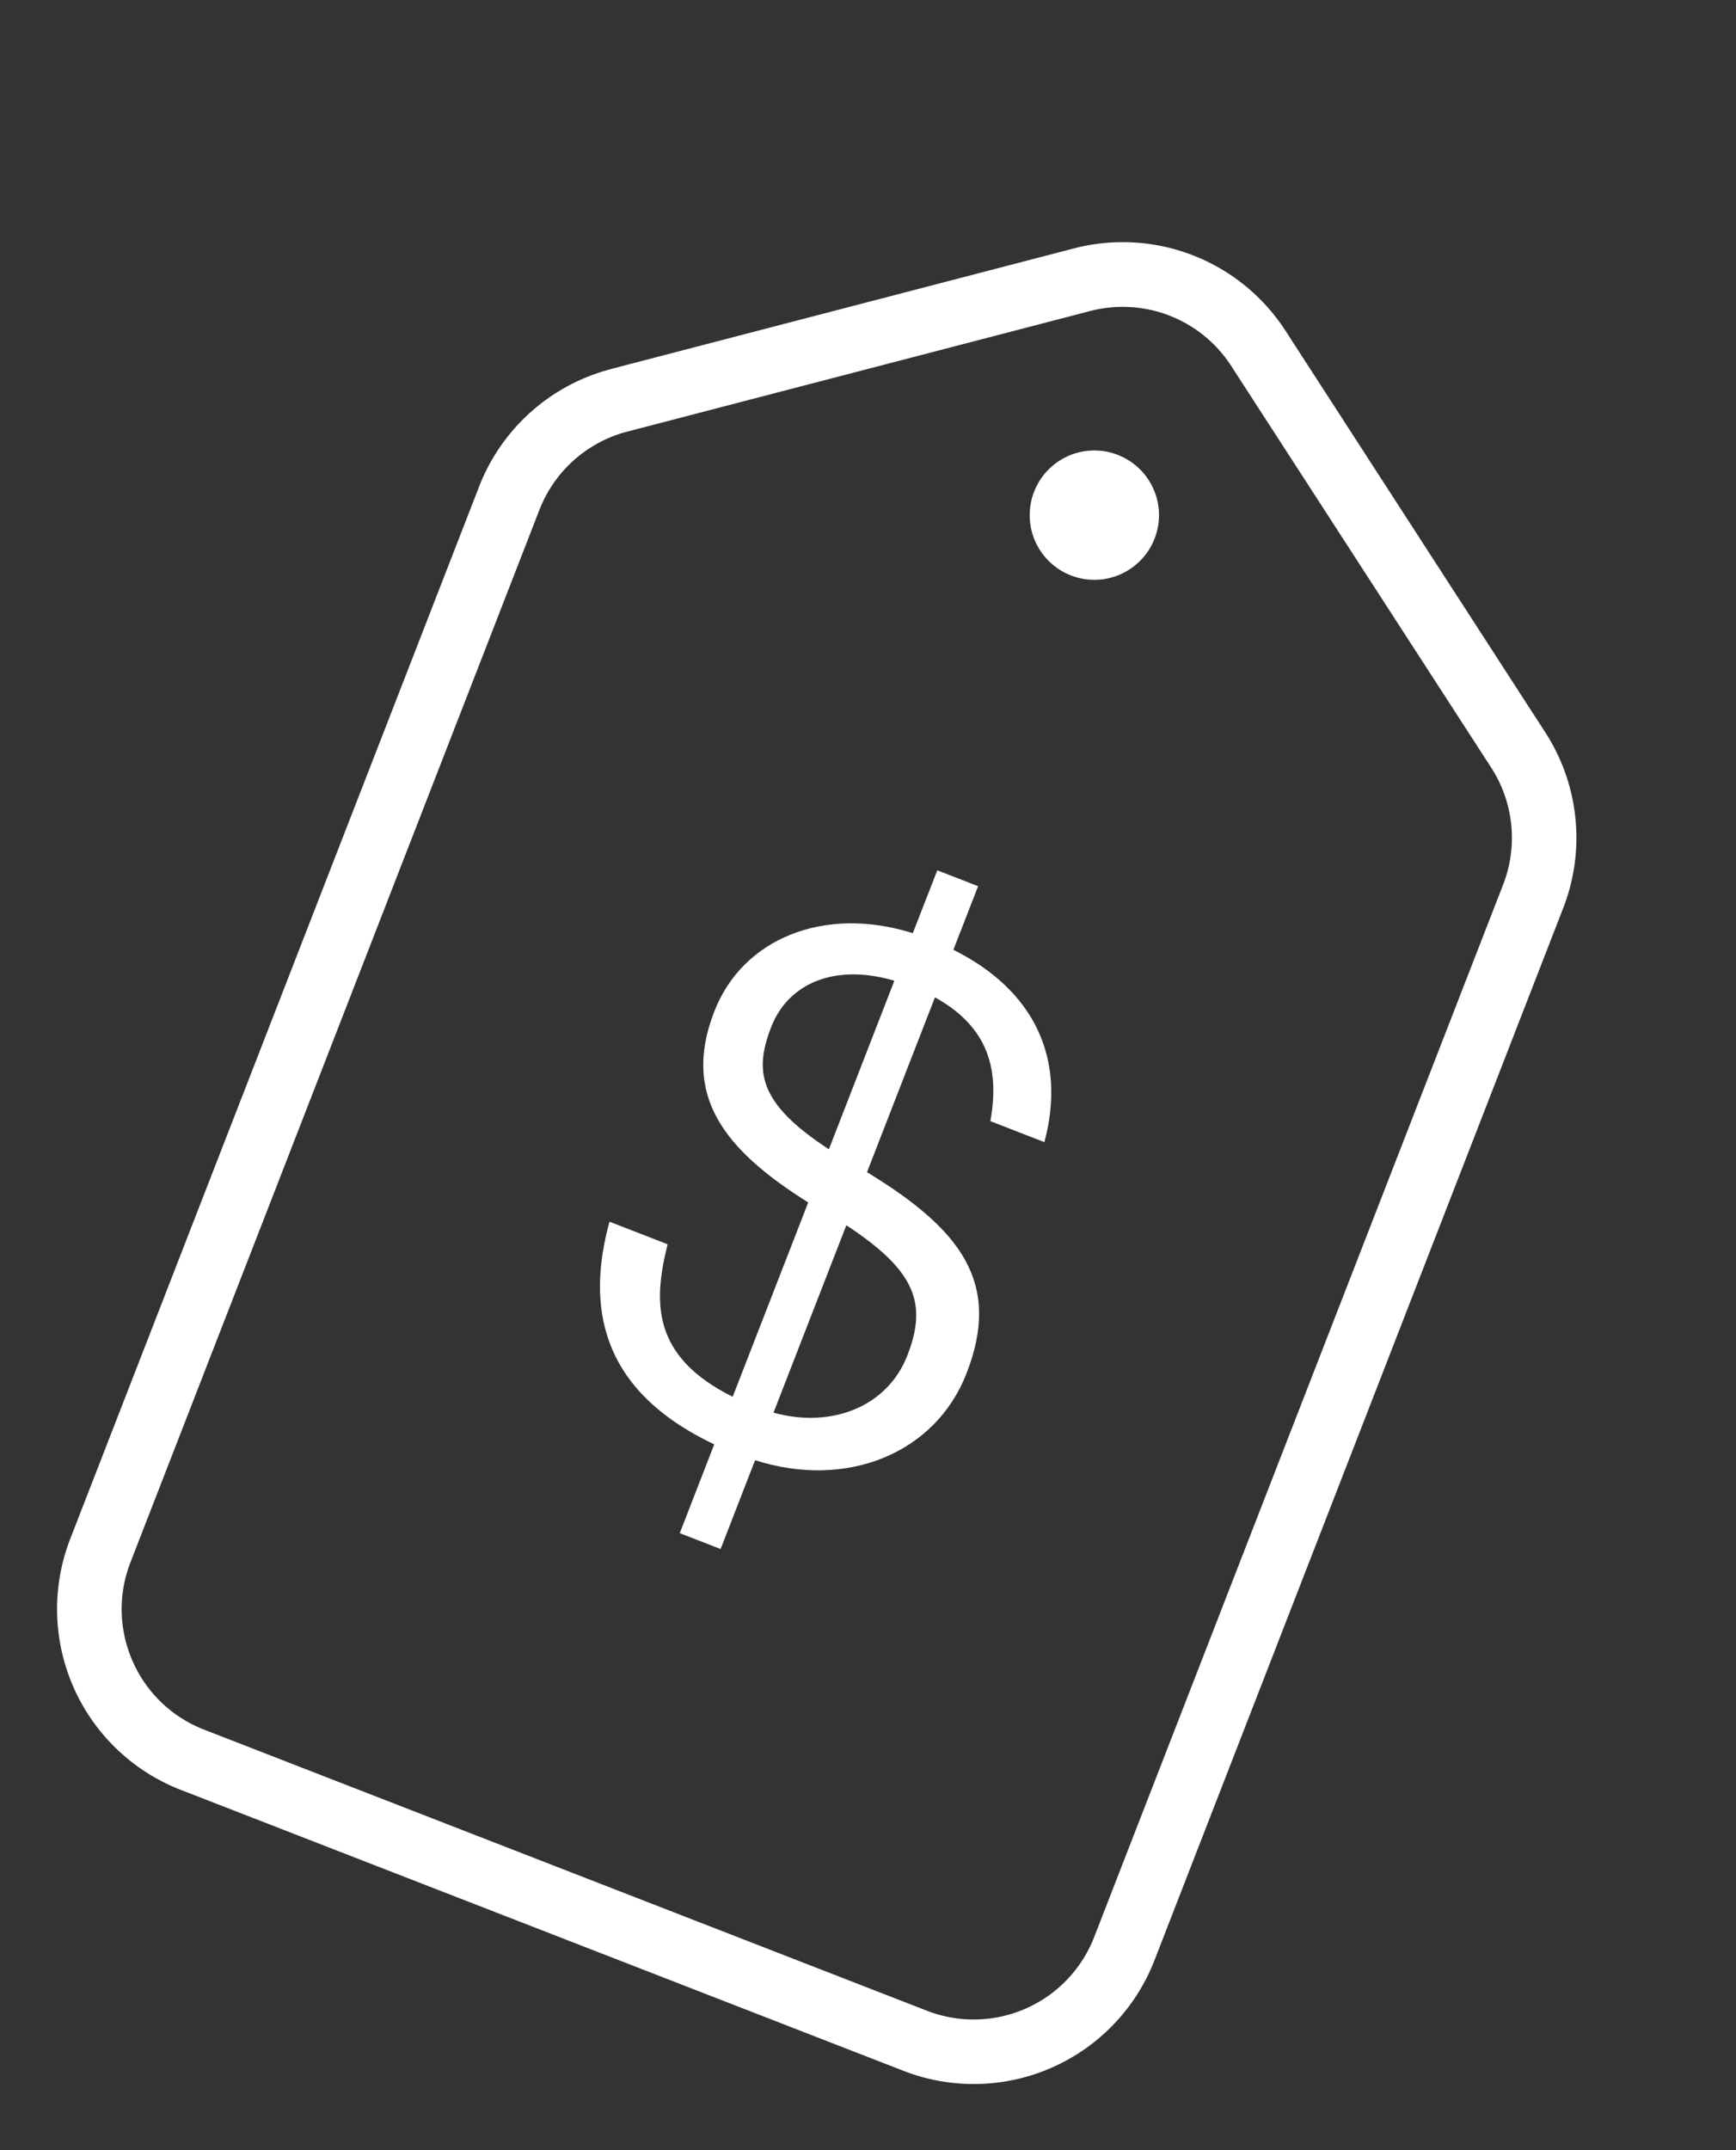 <svg width="21" height="26" fill="none" xmlns="http://www.w3.org/2000/svg"><rect width="100%" height="100%" fill="#333333" stroke="none"/><path d="m8.223 18.539.494.192.417-1.074c1.115.356 2.183-.086 2.558-1.05.424-1.09-.058-1.735-1.204-2.433l.822-2.114c.586.326.798.797.67 1.497l.654.254c.272-1.023-.132-1.842-1.101-2.326l.299-.769-.494-.192-.296.76c-1.073-.338-2.06.066-2.401.946-.395 1.014.113 1.669 1.136 2.31l-.914 2.35c-.985-.49-.96-1.152-.787-1.844l-.703-.273c-.278 1.011-.126 2.034 1.267 2.692l-.417 1.074Zm2.754-2.15c-.243.625-.923.886-1.62.693l.881-2.266c.838.55.982.946.739 1.572Zm-1.648-3.97c.203-.524.763-.774 1.49-.56l-.792 2.038c-.854-.556-.905-.945-.698-1.478Z" fill="#fff"/><path fill-rule="evenodd" clip-rule="evenodd" d="m13.236 23.423 4.947-12.726a1.563 1.563 0 0 0-.145-1.416l-3.145-4.857a1.563 1.563 0 0 0-1.706-.663L7.588 5.219a1.563 1.563 0 0 0-1.063.947L1.578 18.892c-.312.805.086 1.71.891 2.023l8.744 3.399a1.563 1.563 0 0 0 2.023-.891ZM7.391 4.463a2.345 2.345 0 0 0-1.595 1.42L.85 18.607a2.345 2.345 0 0 0 1.336 3.036l8.744 3.398a2.345 2.345 0 0 0 3.035-1.336L18.91 10.98a2.345 2.345 0 0 0-.217-2.124L15.55 3.999a2.345 2.345 0 0 0-2.56-.995L7.391 4.462Z" fill="#fff"/><path fill-rule="evenodd" clip-rule="evenodd" d="M12.93 6.948a.782.782 0 1 0 .566-1.457.782.782 0 0 0-.566 1.457Z" fill="#fff"/></svg>